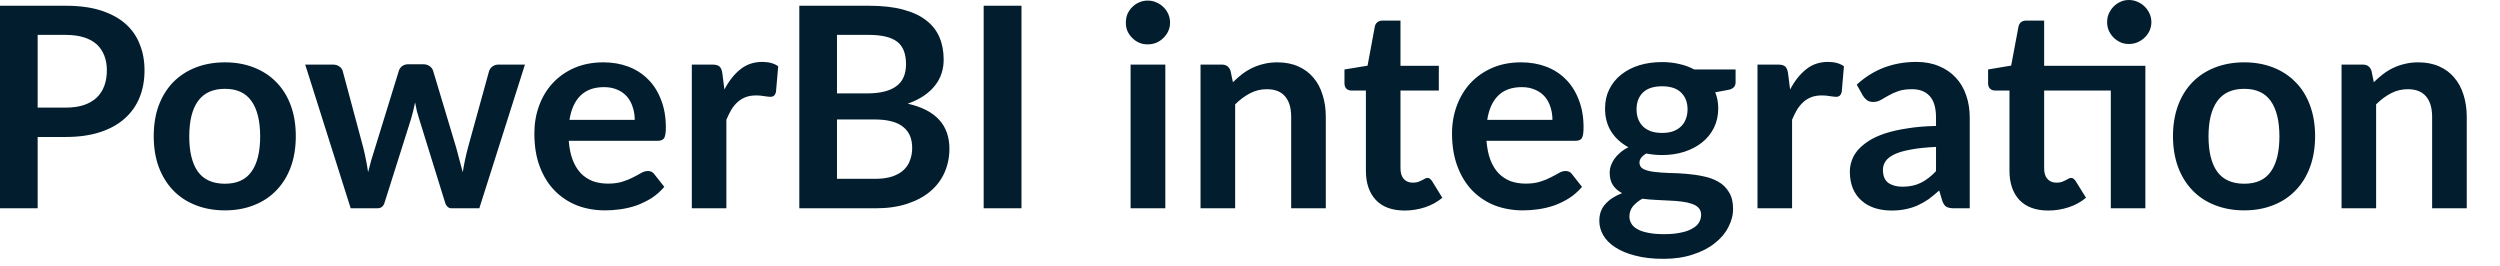 <?xml version="1.0" encoding="utf-8"?>
<svg xmlns="http://www.w3.org/2000/svg" fill="none" height="100%" overflow="visible" preserveAspectRatio="none" style="display: block;" viewBox="0 0 47 5" width="100%">
<path d="M1.237 2.023C1.368 2.023 1.48 2.007 1.577 1.975C1.674 1.942 1.754 1.895 1.817 1.836C1.881 1.774 1.929 1.701 1.961 1.614C1.993 1.527 2.009 1.429 2.009 1.322C2.009 1.221 1.993 1.128 1.961 1.046C1.929 0.963 1.882 0.893 1.819 0.834C1.756 0.777 1.676 0.733 1.58 0.703C1.483 0.672 1.369 0.656 1.237 0.656H0.708V2.023H1.237ZM1.237 0.108C1.492 0.108 1.712 0.138 1.898 0.197C2.084 0.258 2.237 0.34 2.359 0.447C2.48 0.554 2.57 0.683 2.627 0.833C2.688 0.981 2.717 1.144 2.717 1.322C2.717 1.506 2.687 1.675 2.625 1.83C2.563 1.983 2.471 2.115 2.348 2.225C2.225 2.336 2.071 2.422 1.885 2.483C1.701 2.544 1.485 2.575 1.237 2.575H0.708V3.916H0V0.108H1.237ZM4.229 1.172C4.429 1.172 4.612 1.205 4.774 1.269C4.939 1.334 5.08 1.426 5.196 1.546C5.313 1.665 5.404 1.81 5.467 1.983C5.53 2.155 5.561 2.347 5.561 2.559C5.561 2.773 5.53 2.967 5.467 3.139C5.404 3.311 5.313 3.457 5.196 3.578C5.08 3.7 4.939 3.793 4.774 3.857C4.612 3.922 4.429 3.955 4.229 3.955C4.027 3.955 3.844 3.922 3.679 3.857C3.514 3.793 3.373 3.7 3.255 3.578C3.14 3.457 3.049 3.311 2.984 3.139C2.921 2.967 2.89 2.773 2.89 2.559C2.89 2.347 2.921 2.155 2.984 1.983C3.049 1.81 3.14 1.665 3.255 1.546C3.373 1.426 3.514 1.334 3.679 1.269C3.844 1.205 4.027 1.172 4.229 1.172ZM4.229 3.454C4.454 3.454 4.62 3.379 4.727 3.228C4.836 3.078 4.891 2.856 4.891 2.565C4.891 2.274 4.836 2.051 4.727 1.899C4.62 1.746 4.454 1.67 4.229 1.67C4.001 1.67 3.832 1.747 3.721 1.902C3.612 2.054 3.558 2.276 3.558 2.565C3.558 2.854 3.612 3.076 3.721 3.228C3.832 3.379 4.001 3.454 4.229 3.454ZM9.869 1.214L9.011 3.916H8.489C8.43 3.916 8.389 3.877 8.365 3.799L7.881 2.238C7.865 2.185 7.85 2.134 7.836 2.083C7.824 2.03 7.814 1.978 7.804 1.925C7.794 1.978 7.782 2.031 7.768 2.086C7.755 2.138 7.741 2.191 7.725 2.244L7.233 3.799C7.213 3.877 7.166 3.916 7.094 3.916H6.593L5.738 1.214H6.256C6.304 1.214 6.344 1.225 6.377 1.248C6.411 1.271 6.433 1.3 6.443 1.335L6.83 2.778C6.85 2.857 6.867 2.934 6.881 3.01C6.896 3.085 6.909 3.16 6.92 3.237C6.939 3.16 6.96 3.085 6.98 3.01C7.003 2.934 7.027 2.857 7.052 2.778L7.499 1.329C7.51 1.295 7.53 1.266 7.56 1.243C7.591 1.221 7.63 1.208 7.673 1.208H7.96C8.005 1.208 8.044 1.221 8.076 1.243C8.11 1.266 8.131 1.295 8.142 1.329L8.577 2.778C8.599 2.857 8.62 2.935 8.639 3.012C8.66 3.088 8.681 3.163 8.7 3.238C8.723 3.09 8.755 2.936 8.797 2.778L9.195 1.335C9.207 1.3 9.229 1.271 9.26 1.248C9.292 1.225 9.33 1.214 9.374 1.214H9.869ZM11.933 2.254C11.933 2.17 11.921 2.09 11.896 2.017C11.874 1.942 11.838 1.876 11.791 1.82C11.743 1.764 11.683 1.719 11.61 1.688C11.537 1.655 11.453 1.638 11.356 1.638C11.168 1.638 11.021 1.691 10.912 1.798C10.805 1.905 10.736 2.058 10.706 2.254H11.933ZM10.693 2.647C10.703 2.785 10.727 2.905 10.767 3.007C10.805 3.107 10.856 3.19 10.919 3.257C10.982 3.322 11.057 3.371 11.143 3.405C11.231 3.437 11.328 3.452 11.433 3.452C11.538 3.452 11.628 3.439 11.704 3.415C11.782 3.391 11.848 3.363 11.904 3.333C11.962 3.304 12.012 3.277 12.054 3.252C12.098 3.227 12.14 3.215 12.181 3.215C12.235 3.215 12.275 3.236 12.302 3.276L12.489 3.513C12.417 3.597 12.336 3.668 12.247 3.726C12.156 3.782 12.062 3.827 11.965 3.863C11.868 3.896 11.769 3.919 11.667 3.934C11.567 3.948 11.47 3.955 11.375 3.955C11.187 3.955 11.012 3.924 10.851 3.863C10.689 3.799 10.549 3.707 10.43 3.586C10.31 3.464 10.216 3.313 10.148 3.133C10.079 2.953 10.046 2.744 10.046 2.507C10.046 2.322 10.075 2.15 10.135 1.988C10.194 1.825 10.279 1.684 10.39 1.564C10.502 1.443 10.638 1.347 10.798 1.277C10.96 1.207 11.142 1.172 11.343 1.172C11.514 1.172 11.671 1.199 11.814 1.253C11.958 1.308 12.082 1.388 12.185 1.493C12.29 1.596 12.37 1.725 12.428 1.877C12.488 2.028 12.518 2.201 12.518 2.397C12.518 2.494 12.507 2.561 12.486 2.597C12.464 2.63 12.424 2.647 12.365 2.647H10.693ZM13.619 1.683C13.704 1.521 13.803 1.395 13.919 1.303C14.035 1.21 14.172 1.164 14.33 1.164C14.454 1.164 14.555 1.191 14.63 1.246L14.588 1.732C14.579 1.764 14.566 1.787 14.548 1.801C14.533 1.813 14.511 1.82 14.482 1.82C14.456 1.82 14.417 1.815 14.364 1.807C14.313 1.797 14.264 1.794 14.214 1.794C14.142 1.794 14.079 1.804 14.022 1.825C13.966 1.846 13.915 1.876 13.869 1.917C13.825 1.956 13.786 2.003 13.751 2.059C13.718 2.116 13.686 2.18 13.656 2.251V3.916H13.006V1.214H13.387C13.454 1.214 13.501 1.226 13.527 1.251C13.553 1.274 13.571 1.315 13.58 1.377L13.619 1.683ZM16.451 3.362C16.583 3.362 16.693 3.346 16.783 3.315C16.872 3.283 16.943 3.241 16.996 3.189C17.05 3.136 17.089 3.075 17.111 3.004C17.137 2.934 17.149 2.86 17.149 2.781C17.149 2.698 17.136 2.624 17.11 2.559C17.082 2.492 17.042 2.437 16.986 2.391C16.929 2.343 16.857 2.307 16.767 2.283C16.679 2.259 16.573 2.246 16.448 2.246H15.735V3.362H16.451ZM15.735 0.656V1.756H16.298C16.54 1.756 16.723 1.713 16.846 1.624C16.971 1.537 17.033 1.397 17.033 1.206C17.033 1.008 16.977 0.866 16.864 0.782C16.752 0.698 16.576 0.656 16.337 0.656H15.735ZM16.337 0.108C16.587 0.108 16.801 0.132 16.977 0.18C17.155 0.227 17.299 0.294 17.412 0.382C17.526 0.47 17.609 0.576 17.662 0.701C17.715 0.825 17.741 0.966 17.741 1.122C17.741 1.211 17.728 1.298 17.701 1.38C17.675 1.461 17.634 1.537 17.577 1.609C17.523 1.679 17.453 1.743 17.367 1.801C17.282 1.859 17.182 1.908 17.065 1.949C17.588 2.066 17.849 2.349 17.849 2.797C17.849 2.957 17.818 3.107 17.757 3.244C17.696 3.381 17.606 3.5 17.488 3.599C17.371 3.698 17.226 3.775 17.054 3.831C16.882 3.888 16.685 3.916 16.464 3.916H15.027V0.108H16.337ZM19.204 3.916H18.493V0.108H19.204V3.916ZM21.908 1.214V3.916H21.255V1.214H21.908ZM21.997 0.427C21.997 0.483 21.986 0.536 21.963 0.585C21.941 0.634 21.91 0.677 21.871 0.714C21.834 0.751 21.79 0.781 21.74 0.803C21.689 0.824 21.634 0.834 21.576 0.834C21.52 0.834 21.466 0.824 21.415 0.803C21.367 0.781 21.323 0.751 21.287 0.714C21.249 0.677 21.22 0.634 21.196 0.585C21.176 0.536 21.166 0.483 21.166 0.427C21.166 0.368 21.176 0.314 21.196 0.263C21.22 0.213 21.249 0.168 21.287 0.132C21.323 0.095 21.367 0.066 21.415 0.045C21.466 0.022 21.52 0.011 21.576 0.011C21.634 0.011 21.689 0.022 21.74 0.045C21.79 0.066 21.834 0.095 21.871 0.132C21.91 0.168 21.941 0.213 21.963 0.263C21.986 0.314 21.997 0.368 21.997 0.427ZM23.179 1.546C23.234 1.491 23.291 1.441 23.35 1.395C23.412 1.348 23.476 1.309 23.543 1.277C23.611 1.244 23.684 1.219 23.761 1.201C23.838 1.182 23.922 1.172 24.013 1.172C24.161 1.172 24.292 1.197 24.406 1.248C24.52 1.298 24.615 1.368 24.691 1.459C24.768 1.548 24.826 1.656 24.864 1.782C24.905 1.907 24.925 2.045 24.925 2.196V3.916H24.274V2.196C24.274 2.031 24.237 1.903 24.161 1.814C24.086 1.723 23.971 1.677 23.816 1.677C23.704 1.677 23.599 1.702 23.5 1.754C23.402 1.805 23.309 1.874 23.221 1.962V3.916H22.57V1.214H22.969C23.052 1.214 23.108 1.253 23.134 1.332L23.179 1.546ZM26.408 3.958C26.173 3.958 25.991 3.892 25.866 3.76C25.741 3.626 25.679 3.443 25.679 3.21V1.702H25.401C25.367 1.702 25.337 1.689 25.312 1.667C25.288 1.644 25.276 1.609 25.276 1.564V1.306L25.71 1.235L25.847 0.498C25.855 0.462 25.872 0.435 25.897 0.416C25.922 0.397 25.953 0.387 25.991 0.387H26.329V1.237H27.05V1.702H26.329V3.165C26.329 3.25 26.349 3.315 26.389 3.362C26.431 3.41 26.488 3.434 26.561 3.434C26.601 3.434 26.634 3.429 26.66 3.421C26.688 3.41 26.712 3.399 26.732 3.389C26.752 3.378 26.771 3.369 26.787 3.36C26.802 3.349 26.818 3.345 26.834 3.345C26.854 3.345 26.869 3.349 26.882 3.36C26.894 3.369 26.907 3.383 26.921 3.402L27.116 3.718C27.021 3.797 26.912 3.857 26.79 3.897C26.667 3.937 26.539 3.958 26.408 3.958ZM29.186 2.254C29.186 2.17 29.174 2.09 29.15 2.017C29.127 1.942 29.092 1.876 29.045 1.82C28.997 1.764 28.937 1.719 28.862 1.688C28.791 1.655 28.706 1.638 28.61 1.638C28.422 1.638 28.273 1.691 28.165 1.798C28.058 1.905 27.99 2.058 27.96 2.254H29.186ZM27.946 2.647C27.957 2.785 27.981 2.905 28.02 3.007C28.058 3.107 28.11 3.19 28.173 3.257C28.236 3.322 28.311 3.371 28.396 3.405C28.485 3.437 28.58 3.452 28.686 3.452C28.791 3.452 28.882 3.439 28.957 3.415C29.034 3.391 29.101 3.363 29.157 3.333C29.216 3.304 29.265 3.277 29.308 3.252C29.352 3.227 29.393 3.215 29.433 3.215C29.488 3.215 29.528 3.236 29.555 3.276L29.742 3.513C29.67 3.597 29.589 3.668 29.5 3.726C29.41 3.782 29.316 3.827 29.218 3.863C29.122 3.896 29.022 3.919 28.921 3.934C28.82 3.948 28.723 3.955 28.628 3.955C28.441 3.955 28.266 3.924 28.104 3.863C27.943 3.799 27.803 3.707 27.683 3.586C27.564 3.464 27.47 3.313 27.402 3.133C27.333 2.953 27.298 2.744 27.298 2.507C27.298 2.322 27.328 2.15 27.388 1.988C27.448 1.825 27.533 1.684 27.643 1.564C27.756 1.443 27.892 1.347 28.052 1.277C28.213 1.207 28.394 1.172 28.596 1.172C28.766 1.172 28.924 1.199 29.068 1.253C29.212 1.308 29.336 1.388 29.439 1.493C29.542 1.596 29.623 1.725 29.681 1.877C29.741 2.028 29.771 2.201 29.771 2.397C29.771 2.494 29.76 2.561 29.739 2.597C29.718 2.63 29.678 2.647 29.619 2.647H27.946ZM31.247 2.499C31.327 2.499 31.397 2.489 31.457 2.467C31.516 2.445 31.566 2.414 31.605 2.375C31.645 2.337 31.675 2.29 31.694 2.236C31.715 2.182 31.726 2.121 31.726 2.057C31.726 1.923 31.685 1.818 31.605 1.741C31.526 1.662 31.406 1.622 31.247 1.622C31.087 1.622 30.967 1.662 30.886 1.741C30.807 1.818 30.767 1.923 30.767 2.057C30.767 2.12 30.777 2.179 30.796 2.233C30.817 2.288 30.847 2.335 30.886 2.375C30.926 2.414 30.976 2.445 31.035 2.467C31.097 2.489 31.168 2.499 31.247 2.499ZM31.981 4.037C31.981 3.984 31.965 3.941 31.933 3.907C31.902 3.874 31.859 3.849 31.805 3.831C31.75 3.812 31.686 3.798 31.612 3.789C31.541 3.78 31.463 3.774 31.381 3.771C31.3 3.765 31.216 3.761 31.128 3.758C31.042 3.754 30.957 3.747 30.875 3.736C30.803 3.777 30.744 3.825 30.699 3.878C30.655 3.933 30.633 3.997 30.633 4.068C30.633 4.116 30.644 4.159 30.667 4.199C30.691 4.242 30.729 4.278 30.781 4.307C30.833 4.338 30.901 4.36 30.983 4.376C31.065 4.394 31.167 4.402 31.286 4.402C31.407 4.402 31.512 4.393 31.599 4.373C31.687 4.356 31.759 4.331 31.815 4.297C31.873 4.266 31.916 4.227 31.942 4.182C31.968 4.137 31.981 4.09 31.981 4.037ZM32.629 1.306V1.548C32.629 1.625 32.583 1.673 32.489 1.69L32.247 1.735C32.284 1.828 32.303 1.93 32.303 2.041C32.303 2.174 32.275 2.295 32.221 2.404C32.168 2.511 32.094 2.602 31.999 2.678C31.904 2.754 31.792 2.812 31.663 2.854C31.534 2.895 31.395 2.915 31.247 2.915C31.194 2.915 31.142 2.912 31.093 2.907C31.045 2.902 30.996 2.895 30.949 2.886C30.864 2.937 30.822 2.994 30.822 3.057C30.822 3.112 30.847 3.152 30.896 3.178C30.947 3.203 31.014 3.221 31.096 3.231C31.179 3.241 31.273 3.249 31.378 3.252C31.483 3.253 31.591 3.259 31.702 3.268C31.812 3.277 31.92 3.292 32.025 3.315C32.131 3.336 32.225 3.371 32.307 3.418C32.39 3.465 32.456 3.531 32.504 3.612C32.556 3.693 32.582 3.798 32.582 3.926C32.582 4.045 32.551 4.161 32.491 4.274C32.434 4.386 32.349 4.486 32.236 4.573C32.126 4.662 31.989 4.732 31.825 4.785C31.664 4.839 31.48 4.866 31.273 4.866C31.069 4.866 30.892 4.846 30.741 4.805C30.59 4.767 30.464 4.714 30.365 4.648C30.264 4.583 30.19 4.507 30.14 4.421C30.091 4.335 30.067 4.245 30.067 4.152C30.067 4.026 30.104 3.92 30.18 3.837C30.257 3.75 30.363 3.682 30.496 3.631C30.424 3.594 30.367 3.545 30.325 3.484C30.283 3.423 30.262 3.342 30.262 3.241C30.262 3.201 30.269 3.159 30.283 3.118C30.299 3.074 30.32 3.031 30.349 2.989C30.379 2.946 30.415 2.907 30.459 2.87C30.503 2.832 30.555 2.797 30.614 2.768C30.477 2.694 30.369 2.596 30.29 2.473C30.213 2.35 30.175 2.206 30.175 2.041C30.175 1.907 30.201 1.787 30.254 1.68C30.308 1.571 30.382 1.479 30.477 1.404C30.574 1.327 30.688 1.267 30.817 1.227C30.949 1.187 31.092 1.167 31.247 1.167C31.362 1.167 31.471 1.179 31.573 1.204C31.675 1.226 31.768 1.261 31.852 1.306H32.629ZM33.654 1.683C33.739 1.521 33.839 1.395 33.955 1.303C34.07 1.21 34.208 1.164 34.365 1.164C34.49 1.164 34.59 1.191 34.666 1.246L34.624 1.732C34.614 1.764 34.601 1.787 34.584 1.801C34.568 1.813 34.547 1.82 34.519 1.82C34.492 1.82 34.453 1.815 34.4 1.807C34.349 1.797 34.299 1.794 34.25 1.794C34.178 1.794 34.114 1.804 34.057 1.825C34.001 1.846 33.95 1.876 33.905 1.917C33.861 1.956 33.822 2.003 33.786 2.059C33.753 2.116 33.721 2.18 33.691 2.251V3.916H33.041V1.214H33.423C33.49 1.214 33.536 1.226 33.562 1.251C33.589 1.274 33.606 1.315 33.615 1.377L33.654 1.683ZM36.397 2.762C36.209 2.771 36.051 2.787 35.922 2.812C35.795 2.835 35.692 2.864 35.614 2.902C35.537 2.939 35.482 2.982 35.449 3.031C35.415 3.08 35.399 3.133 35.399 3.191C35.399 3.305 35.432 3.387 35.499 3.437C35.567 3.485 35.655 3.51 35.764 3.51C35.898 3.51 36.013 3.486 36.109 3.438C36.208 3.39 36.304 3.316 36.397 3.218V2.762ZM34.907 1.591C35.217 1.306 35.591 1.164 36.028 1.164C36.186 1.164 36.327 1.19 36.452 1.243C36.577 1.294 36.682 1.366 36.768 1.459C36.854 1.55 36.919 1.66 36.963 1.788C37.008 1.916 37.031 2.057 37.031 2.21V3.916H36.736C36.675 3.916 36.628 3.906 36.594 3.889C36.561 3.87 36.535 3.832 36.515 3.776L36.457 3.581C36.389 3.642 36.322 3.697 36.257 3.745C36.192 3.79 36.124 3.828 36.055 3.86C35.984 3.892 35.908 3.916 35.828 3.932C35.748 3.949 35.661 3.958 35.564 3.958C35.451 3.958 35.346 3.943 35.249 3.913C35.152 3.881 35.068 3.835 34.999 3.773C34.928 3.712 34.874 3.636 34.835 3.545C34.797 3.453 34.777 3.346 34.777 3.225C34.777 3.158 34.788 3.09 34.812 3.023C34.834 2.955 34.871 2.89 34.922 2.828C34.974 2.767 35.042 2.709 35.125 2.654C35.207 2.6 35.308 2.553 35.428 2.512C35.548 2.472 35.689 2.439 35.849 2.415C36.009 2.388 36.191 2.372 36.397 2.368V2.21C36.397 2.028 36.358 1.895 36.281 1.809C36.203 1.721 36.092 1.677 35.947 1.677C35.842 1.677 35.753 1.689 35.683 1.715C35.614 1.739 35.554 1.767 35.501 1.798C35.449 1.828 35.401 1.856 35.357 1.88C35.315 1.904 35.267 1.917 35.215 1.917C35.169 1.917 35.13 1.905 35.098 1.883C35.066 1.858 35.041 1.83 35.022 1.798L34.907 1.591ZM40.333 3.916H39.683V1.702H38.43V3.165C38.43 3.25 38.449 3.315 38.49 3.362C38.532 3.41 38.589 3.434 38.661 3.434C38.701 3.434 38.735 3.429 38.761 3.421C38.789 3.41 38.813 3.399 38.833 3.389C38.853 3.378 38.871 3.369 38.887 3.36C38.903 3.349 38.919 3.345 38.935 3.345C38.954 3.345 38.97 3.349 38.982 3.36C38.994 3.369 39.007 3.383 39.021 3.402L39.217 3.718C39.122 3.797 39.013 3.857 38.89 3.897C38.767 3.937 38.64 3.958 38.508 3.958C38.273 3.958 38.092 3.892 37.965 3.76C37.841 3.626 37.778 3.443 37.778 3.21V1.702H37.502C37.468 1.702 37.437 1.689 37.413 1.667C37.389 1.644 37.376 1.609 37.376 1.564V1.306L37.81 1.233L37.948 0.498C37.956 0.462 37.973 0.435 37.997 0.416C38.022 0.397 38.054 0.387 38.092 0.387H38.43V1.237H40.333V3.916ZM40.446 0.416C40.446 0.473 40.434 0.526 40.412 0.577C40.389 0.626 40.358 0.669 40.32 0.706C40.283 0.742 40.238 0.772 40.185 0.795C40.135 0.817 40.08 0.827 40.022 0.827C39.966 0.827 39.913 0.817 39.864 0.795C39.815 0.772 39.772 0.742 39.735 0.706C39.699 0.669 39.669 0.626 39.646 0.577C39.624 0.526 39.614 0.473 39.614 0.416C39.614 0.358 39.624 0.305 39.646 0.256C39.669 0.205 39.699 0.161 39.735 0.124C39.772 0.086 39.815 0.056 39.864 0.034C39.913 0.011 39.966 0 40.022 0C40.08 0 40.135 0.011 40.185 0.034C40.238 0.056 40.283 0.086 40.32 0.124C40.358 0.161 40.389 0.205 40.412 0.256C40.434 0.305 40.446 0.358 40.446 0.416ZM42.192 1.172C42.392 1.172 42.574 1.205 42.737 1.269C42.902 1.334 43.042 1.426 43.158 1.546C43.276 1.665 43.366 1.81 43.429 1.983C43.492 2.155 43.524 2.347 43.524 2.559C43.524 2.773 43.492 2.967 43.429 3.139C43.366 3.311 43.276 3.457 43.158 3.578C43.042 3.7 42.902 3.793 42.737 3.857C42.574 3.922 42.392 3.955 42.192 3.955C41.99 3.955 41.807 3.922 41.642 3.857C41.476 3.793 41.335 3.7 41.218 3.578C41.102 3.457 41.011 3.311 40.947 3.139C40.884 2.967 40.852 2.773 40.852 2.559C40.852 2.347 40.884 2.155 40.947 1.983C41.011 1.81 41.102 1.665 41.218 1.546C41.335 1.426 41.476 1.334 41.642 1.269C41.807 1.205 41.99 1.172 42.192 1.172ZM42.192 3.454C42.417 3.454 42.583 3.379 42.69 3.228C42.798 3.078 42.853 2.856 42.853 2.565C42.853 2.274 42.798 2.051 42.69 1.899C42.583 1.746 42.417 1.67 42.192 1.67C41.964 1.67 41.795 1.747 41.684 1.902C41.575 2.054 41.52 2.276 41.52 2.565C41.52 2.854 41.575 3.076 41.684 3.228C41.795 3.379 41.964 3.454 42.192 3.454ZM44.628 1.546C44.683 1.491 44.74 1.441 44.8 1.395C44.861 1.348 44.925 1.309 44.992 1.277C45.061 1.244 45.133 1.219 45.211 1.201C45.288 1.182 45.372 1.172 45.464 1.172C45.611 1.172 45.742 1.197 45.855 1.248C45.97 1.298 46.065 1.368 46.14 1.459C46.217 1.548 46.275 1.656 46.314 1.782C46.354 1.907 46.375 2.045 46.375 2.196V3.916H45.724V2.196C45.724 2.031 45.686 1.903 45.611 1.814C45.535 1.723 45.42 1.677 45.266 1.677C45.154 1.677 45.048 1.702 44.95 1.754C44.852 1.805 44.759 1.874 44.671 1.962V3.916H44.021V1.214H44.418C44.503 1.214 44.558 1.253 44.584 1.332L44.628 1.546Z" fill="#021D2D" id="Vector"/>
</svg>